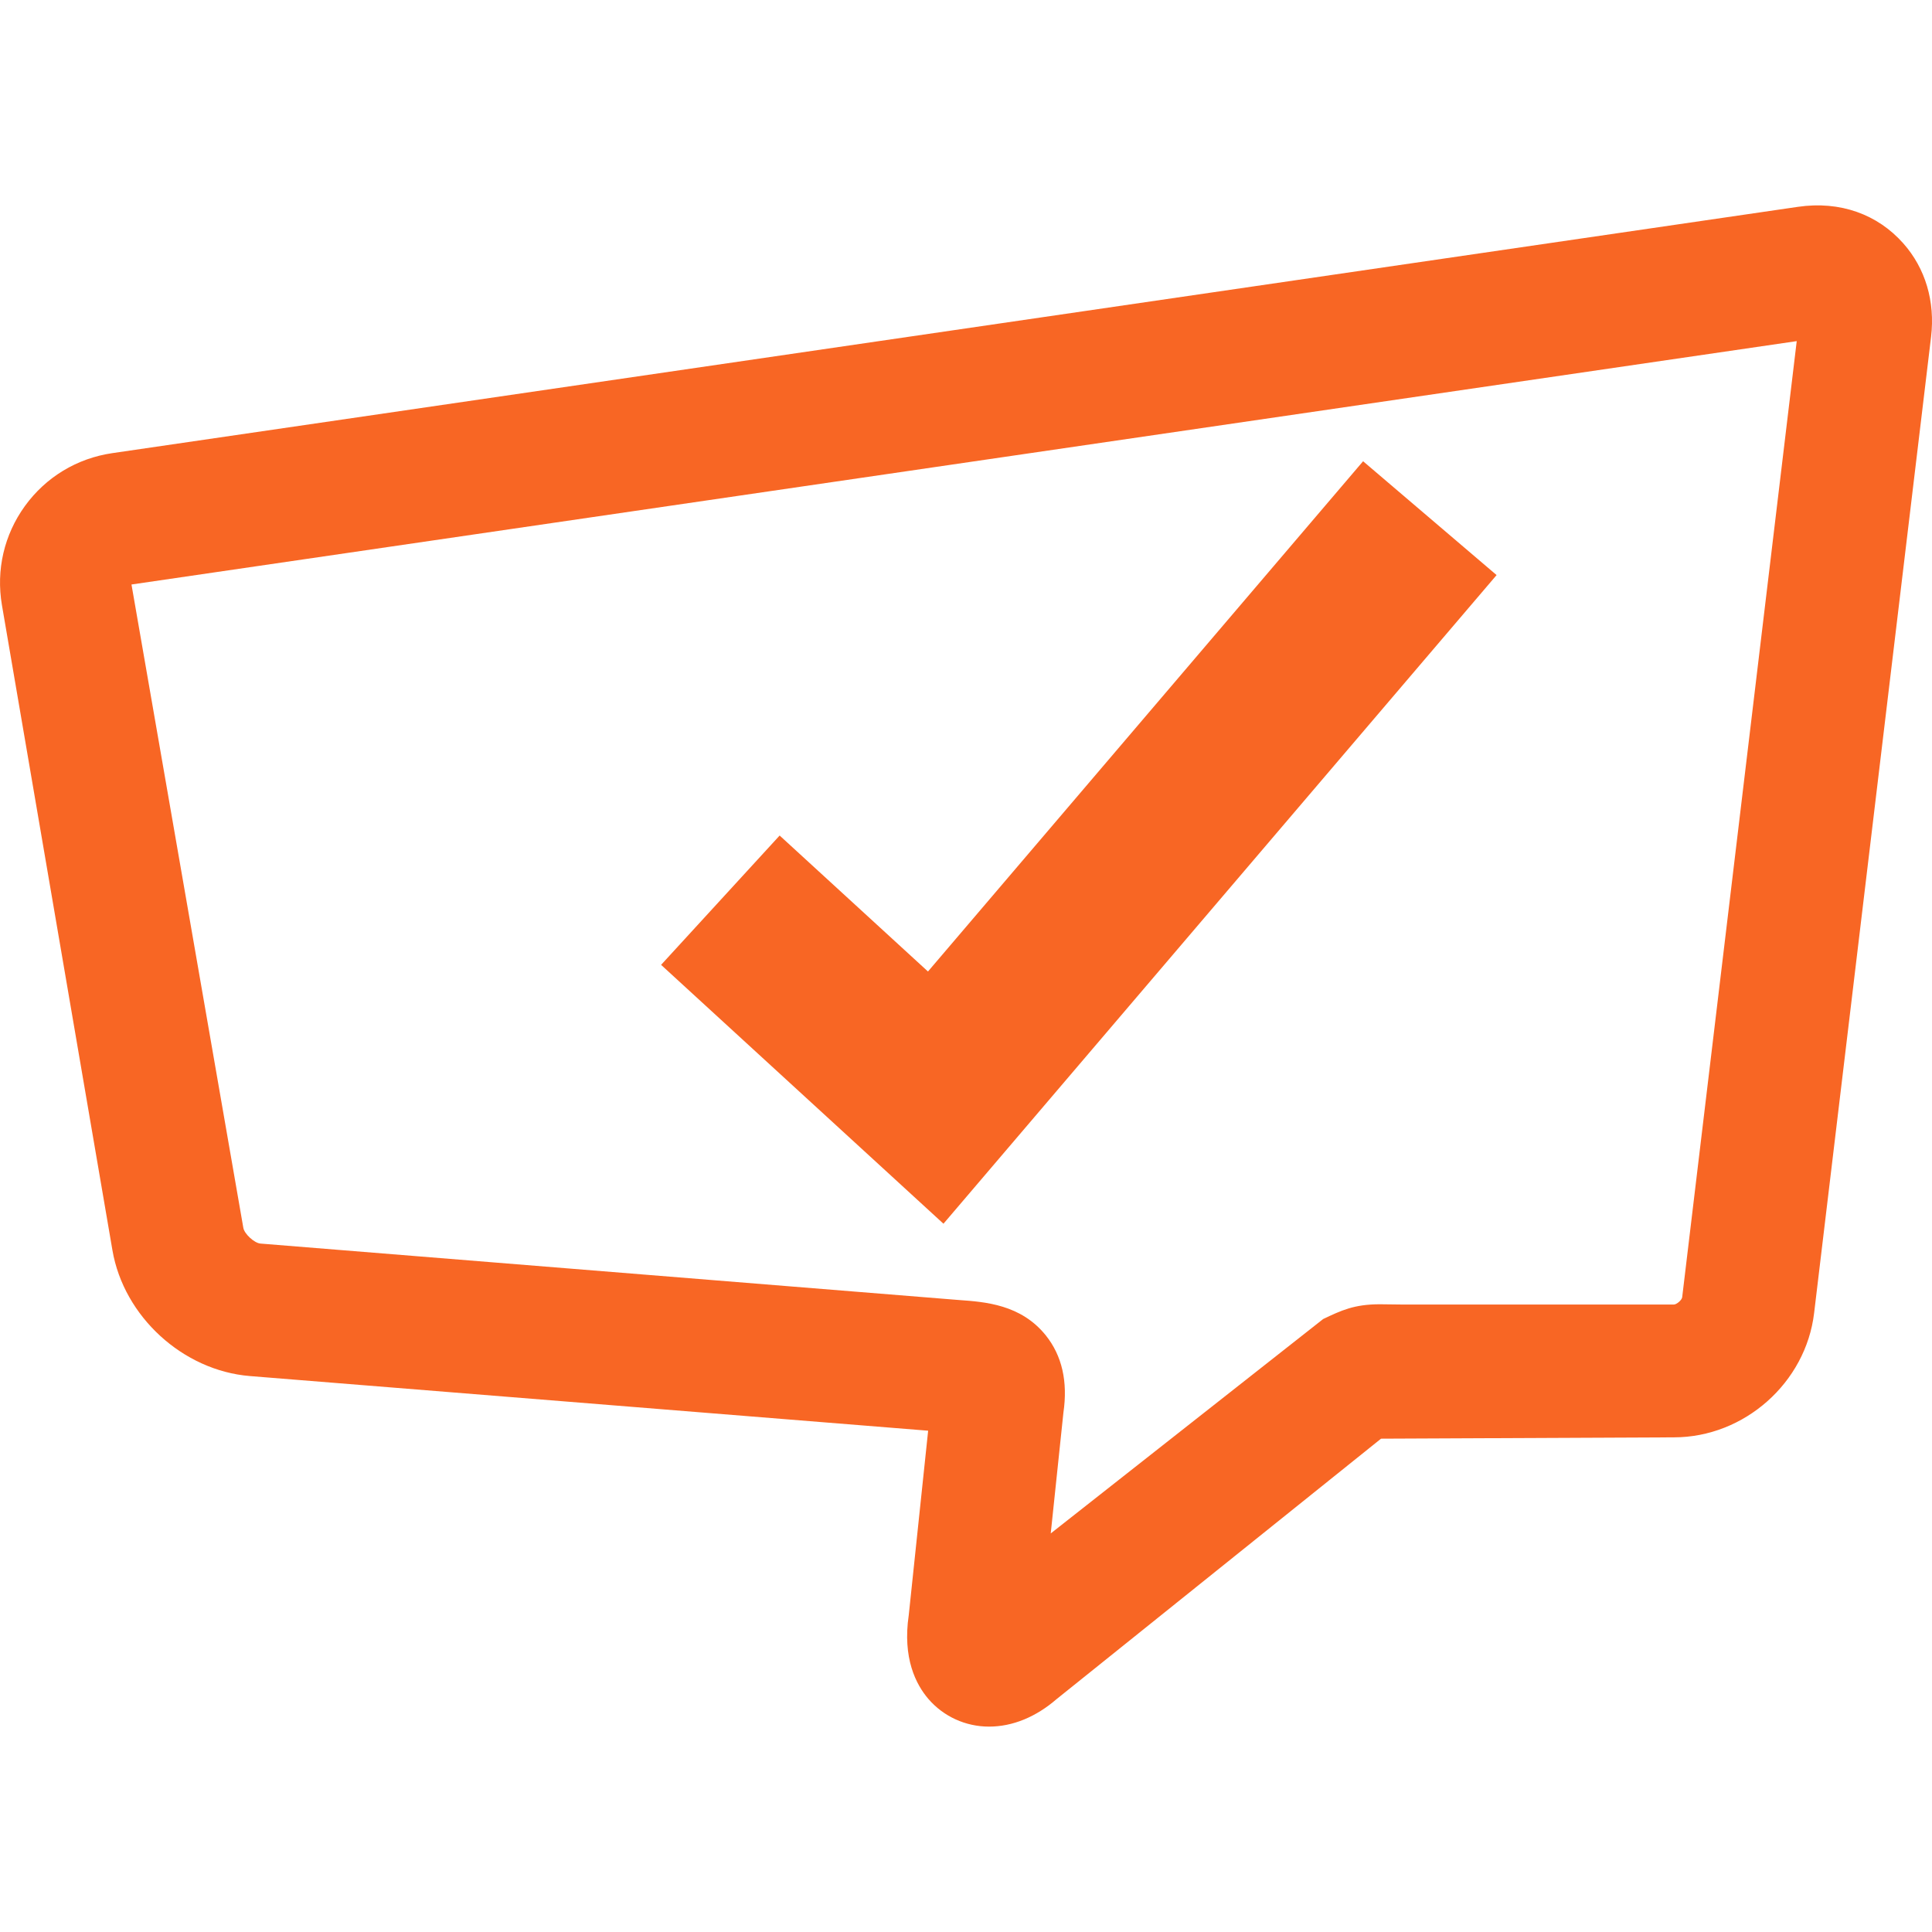 <?xml version="1.0" encoding="UTF-8" standalone="no"?>
<!-- Generator: Adobe Illustrator 18.1.1, SVG Export Plug-In . SVG Version: 6.00 Build 0)  -->

<svg
   xmlns:dc="http://purl.org/dc/elements/1.1/"
   xmlns:cc="http://creativecommons.org/ns#"
   xmlns:rdf="http://www.w3.org/1999/02/22-rdf-syntax-ns#"
   xmlns:svg="http://www.w3.org/2000/svg"
   xmlns="http://www.w3.org/2000/svg"
   xmlns:sodipodi="http://sodipodi.sourceforge.net/DTD/sodipodi-0.dtd"
   xmlns:inkscape="http://www.inkscape.org/namespaces/inkscape"
   version="1.1"
   id="Capa_1"
   x="0px"
   y="0px"
   viewBox="0 0 29.094 29.094"
   style="enable-background:new 0 0 29.094 29.094;"
   xml:space="preserve"
   sodipodi:docname="Suggest_a-correction.svg"
   inkscape:version="0.92.2 (5c3e80d, 2017-08-06)"
   inkscape:export-filename="C:\Users\Michael\Dropbox\@T2\+ To Do\Tides - Weater Seperation\Suggest_a-correction.png"
   inkscape:export-xdpi="197.97896"
   inkscape:export-ydpi="197.97896"><defs
     id="defs39" /><sodipodi:namedview
     pagecolor="#ffffff"
     bordercolor="#666666"
     borderopacity="1"
     objecttolerance="10"
     gridtolerance="10"
     guidetolerance="10"
     inkscape:pageopacity="0"
     inkscape:pageshadow="2"
     inkscape:window-width="2560"
     inkscape:window-height="1315"
     id="namedview37"
     showgrid="false"
     inkscape:zoom="45.31134"
     inkscape:cx="14.54723"
     inkscape:cy="14.547086"
     inkscape:window-x="-13"
     inkscape:window-y="-13"
     inkscape:window-maximized="1"
     inkscape:current-layer="Capa_1" /><g
     id="g4"
     style="fill:#f86624;fill-opacity:1;stroke:#f86624;stroke-opacity:1;stroke-width:0;stroke-miterlimit:4;stroke-dasharray:none"><path
       style="fill:#f86624;fill-opacity:1;stroke:#f86624;stroke-opacity:1;stroke-width:0;stroke-miterlimit:4;stroke-dasharray:none"
       d="M28.661,3.664c-0.385-0.434-0.947-0.643-1.588-0.549L1.69,6.824   C1.158,6.902,0.691,7.185,0.376,7.619C0.062,8.053-0.061,8.583,0.029,9.112l1.664,9.715c0.171,0.999,1.062,1.813,2.07,1.895   l10.214,0.823l-0.292,2.776c-0.096,0.648,0.108,1.046,0.297,1.265c0.228,0.264,0.56,0.415,0.912,0.415   c0.356,0,0.707-0.146,1.017-0.414l4.886-3.922l4.41-0.02c1.061,0,1.988-0.824,2.112-1.874L29.08,5.072   C29.143,4.54,28.995,4.04,28.661,3.664z M25.332,19.535c-0.005,0.042-0.083,0.11-0.126,0.11h-4.09l-0.337-0.004   c-0.388,0-0.583,0.094-0.853,0.222l-4.103,3.229l0.191-1.82c0.068-0.467-0.021-0.857-0.265-1.162   c-0.374-0.466-0.914-0.505-1.309-0.533l-10.517-0.85c-0.093-0.007-0.244-0.146-0.259-0.238L1.98,8.802l25.077-3.665L25.332,19.535z   "
       id="path2" /></g><g
     id="g6" /><g
     id="g8" /><g
     id="g10" /><g
     id="g12" /><g
     id="g14" /><g
     id="g16" /><g
     id="g18" /><g
     id="g20" /><g
     id="g22" /><g
     id="g24" /><g
     id="g26" /><g
     id="g28" /><g
     id="g30" /><g
     id="g32" /><g
     id="g34" /><path
     style="fill:none;fill-rule:evenodd;stroke:#f86624;stroke-width:2.642;stroke-linecap:butt;stroke-linejoin:miter;stroke-miterlimit:4;stroke-dasharray:none;stroke-opacity:1"
     d="m 10.848,13.556 3.243,2.973 7.441,-8.726"
     id="path4549"
     inkscape:connector-curvature="0"
     sodipodi:nodetypes="ccc" /></svg>